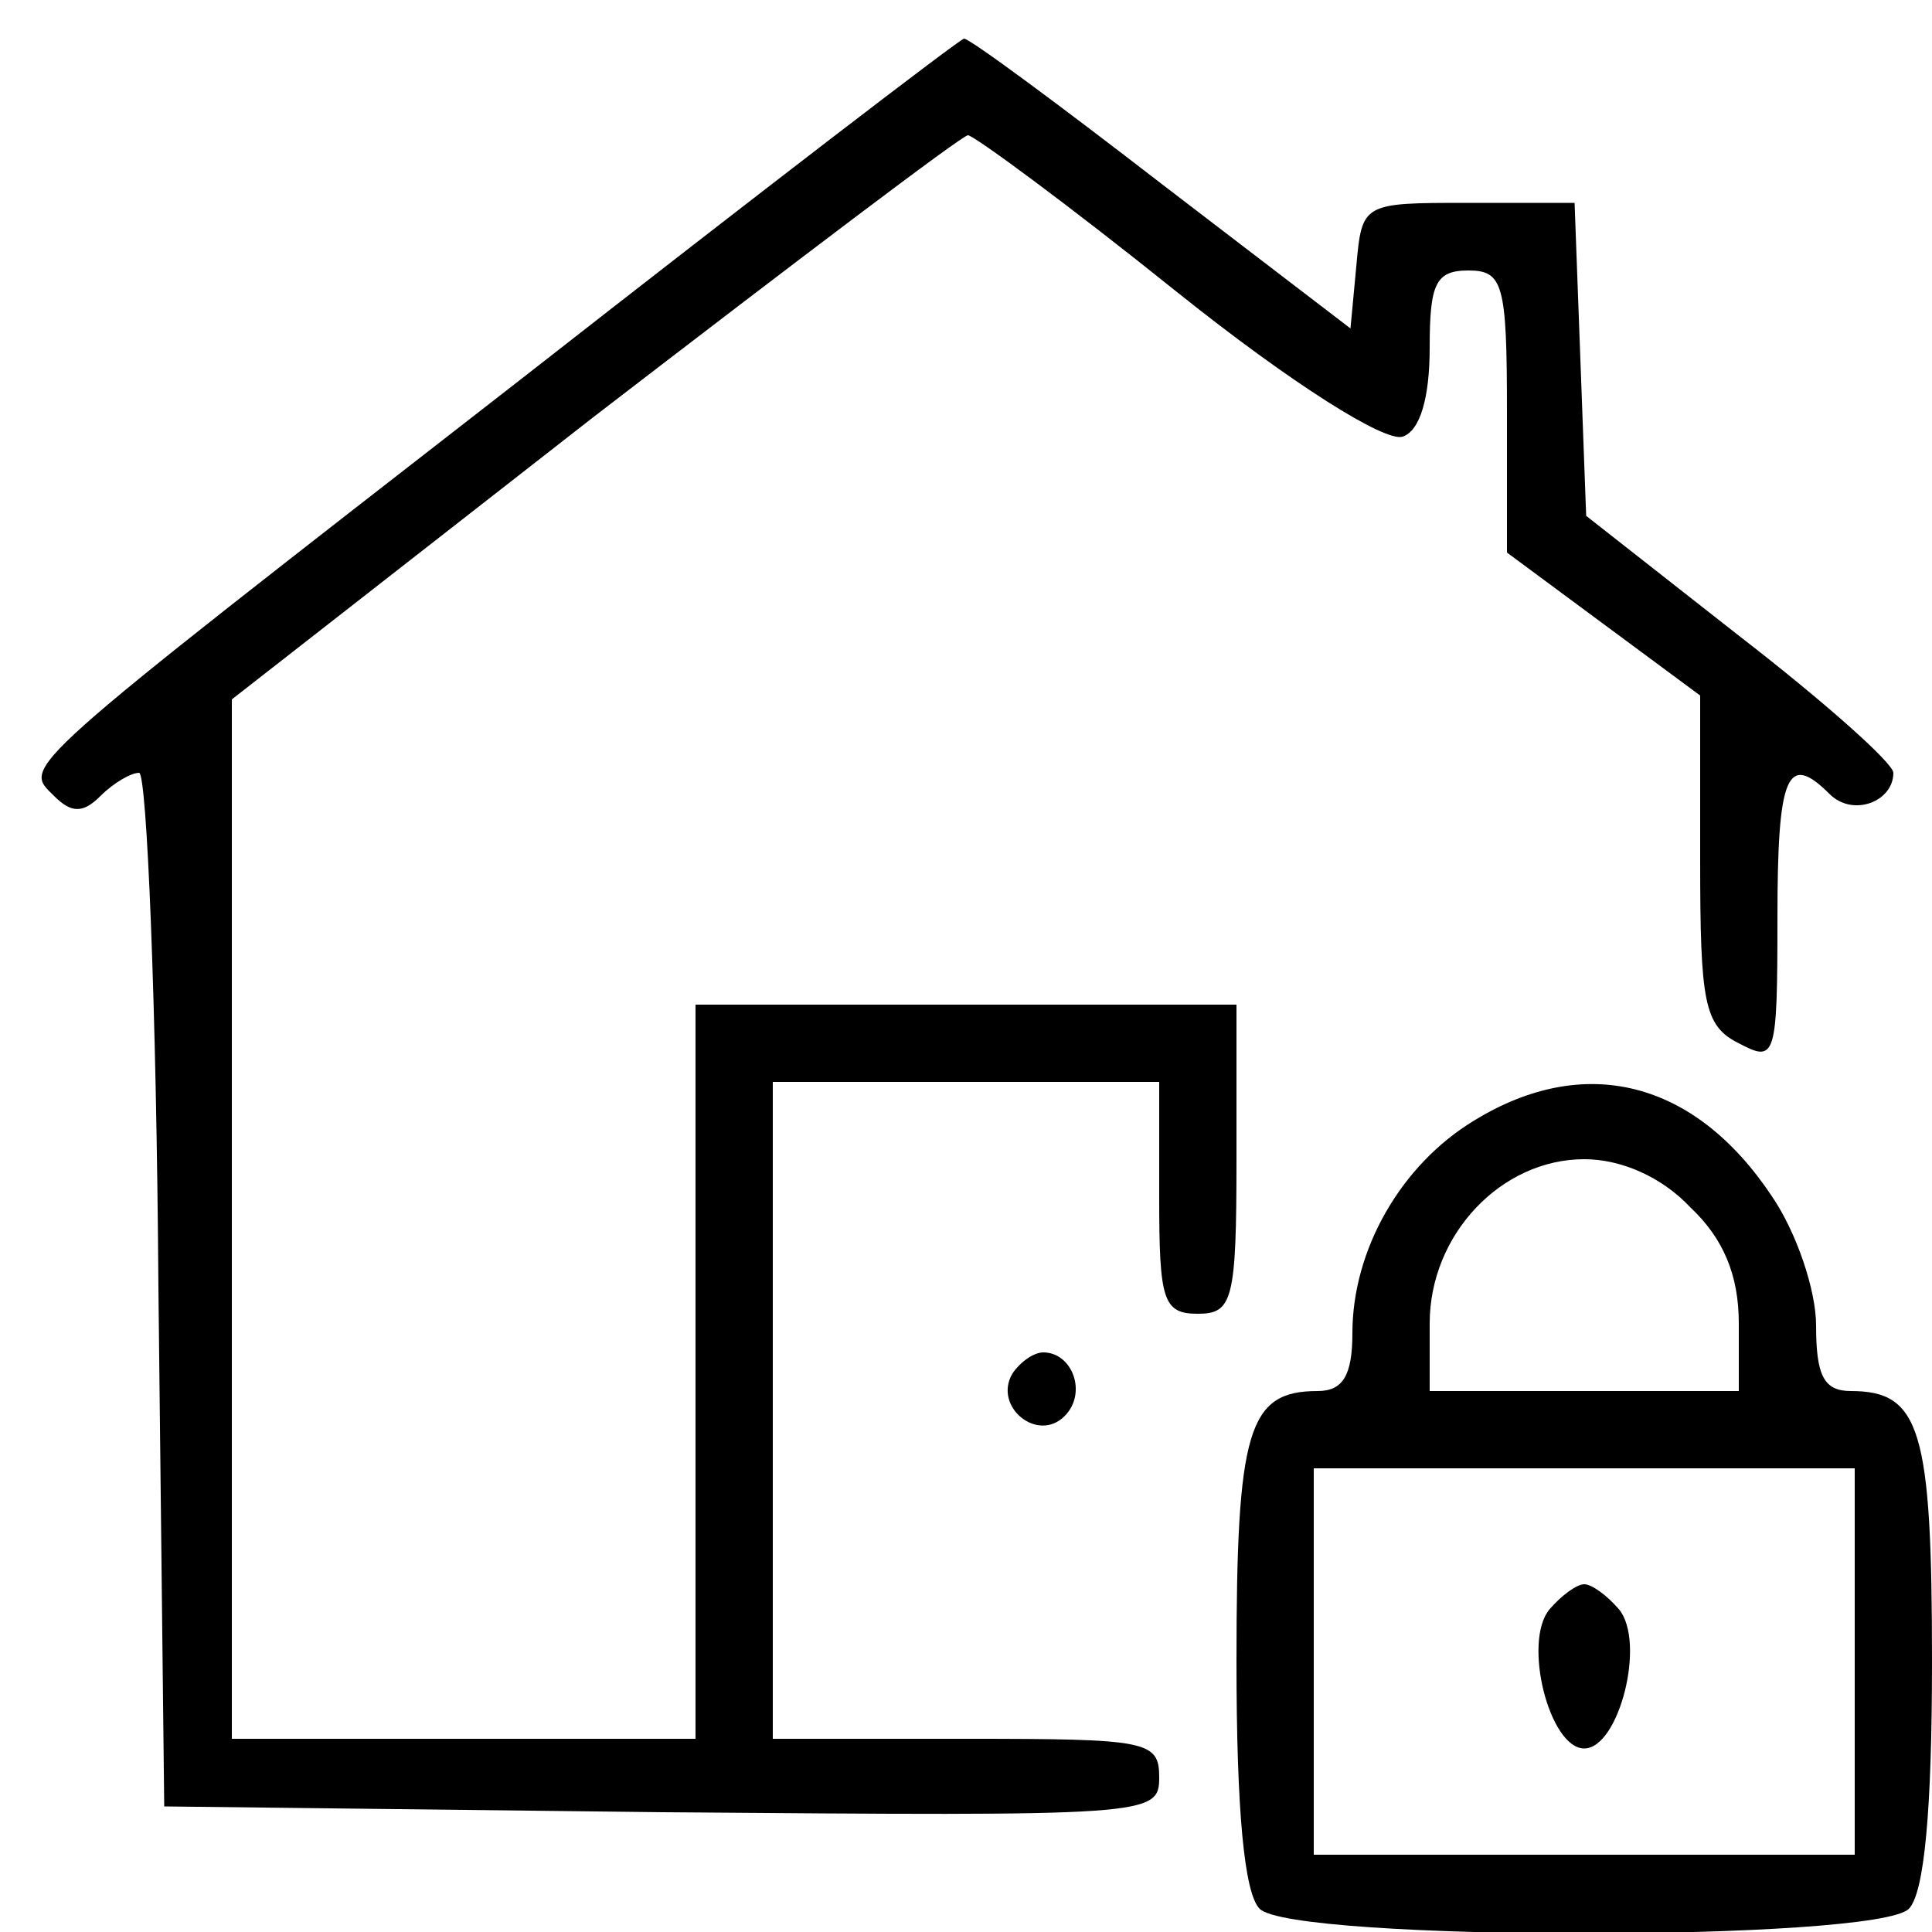 <?xml version="1.0" standalone="no"?>
<!DOCTYPE svg PUBLIC "-//W3C//DTD SVG 20010904//EN"
 "http://www.w3.org/TR/2001/REC-SVG-20010904/DTD/svg10.dtd">
<svg version="1.0" xmlns="http://www.w3.org/2000/svg"
 width="100pt" height="100pt" viewBox="0 0 100 100"
 preserveAspectRatio="xMidYMid meet">

<g transform="translate(0,100) scale(0.1,-0.1)"
fill="#000000" stroke="none">
<path d="M270 804 c-265 -206 -258 -200 -242 -216 9 -9 15 -9 24 0 7 7 16 12
20 12 4 0 9 -120 10 -267 l3 -268 258 -3 c252 -2 257 -2 257 18 0 19 -6 20
-100 20 l-100 0 0 170 0 170 100 0 100 0 0 -60 c0 -53 2 -60 20 -60 18 0 20 7
20 80 l0 80 -140 0 -140 0 0 -190 0 -190 -120 0 -120 0 0 269 0 269 187 146
c104 80 191 146 194 146 3 0 52 -36 108 -81 60 -48 108 -78 117 -75 9 3 14 20
14 46 0 33 3 40 20 40 18 0 20 -7 20 -73 l0 -73 50 -37 50 -37 0 -85 c0 -74 2
-86 20 -95 19 -10 20 -8 20 65 0 74 5 86 27 64 12 -12 33 -4 33 11 0 5 -36 37
-80 71 l-79 62 -3 81 -3 81 -55 0 c-55 0 -55 0 -58 -33 l-3 -32 -98 75 c-53
41 -99 75 -102 75 -2 0 -105 -79 -229 -176z"/>
<path d="M763 420 c-38 -23 -63 -67 -63 -110 0 -22 -5 -30 -18 -30 -36 0 -42
-20 -42 -140 0 -77 4 -120 12 -128 17 -17 319 -17 336 0 8 8 12 51 12 128 0
120 -6 140 -42 140 -14 0 -18 8 -18 34 0 18 -10 48 -23 67 -40 60 -97 74 -154
39z m112 -45 c17 -16 25 -35 25 -60 l0 -35 -80 0 -80 0 0 35 c0 46 37 85 80
85 19 0 40 -9 55 -25z m85 -235 l0 -100 -140 0 -140 0 0 100 0 100 140 0 140
0 0 -100z"/>
<path d="M802 167 c-14 -17 0 -72 18 -72 18 0 32 55 18 72 -6 7 -14 13 -18 13
-4 0 -12 -6 -18 -13z"/>
<path d="M524 289 c-10 -17 13 -36 27 -22 12 12 4 33 -11 33 -5 0 -12 -5 -16
-11z"/>
</g>
</svg>
